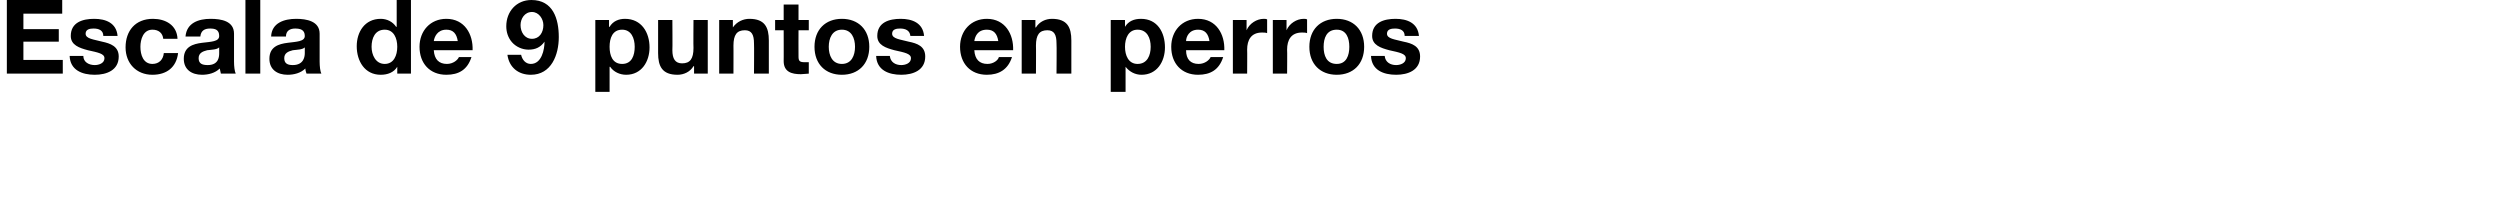 <?xml version="1.0" standalone="no"?><!DOCTYPE svg PUBLIC "-//W3C//DTD SVG 1.1//EN" "http://www.w3.org/Graphics/SVG/1.1/DTD/svg11.dtd"><svg xmlns="http://www.w3.org/2000/svg" version="1.1" width="438px" height="39.1px" viewBox="0 0 438 39.1">  <desc>Escala de 9 puntos en perros</desc>  <defs/>  <g id="Polygon40004">    <path d="M 1.2 0 L 10.9 0 L 10.9 2.4 L 4.1 2.4 L 4.1 5.1 L 10.3 5.1 L 10.3 7.3 L 4.1 7.3 L 4.1 10.5 L 11 10.5 L 11 12.9 L 1.2 12.9 L 1.2 0 Z M 14.6 9.8 C 14.6 10.9 15.6 11.4 16.6 11.4 C 17.3 11.4 18.3 11.1 18.3 10.2 C 18.3 9.4 17.2 9.2 15.4 8.8 C 13.9 8.4 12.4 7.9 12.4 6.3 C 12.4 3.9 14.5 3.3 16.5 3.3 C 18.5 3.3 20.4 4 20.6 6.3 C 20.6 6.3 18.1 6.3 18.1 6.3 C 18.1 5.3 17.3 5 16.4 5 C 15.8 5 15 5.1 15 5.9 C 15 6.8 16.4 6.9 17.9 7.3 C 19.3 7.6 20.8 8.1 20.8 9.9 C 20.8 12.3 18.7 13.1 16.6 13.1 C 14.4 13.1 12.3 12.3 12.2 9.8 C 12.2 9.8 14.6 9.8 14.6 9.8 Z M 28.6 6.8 C 28.5 5.8 27.8 5.2 26.7 5.2 C 25.1 5.2 24.6 6.9 24.6 8.2 C 24.6 9.6 25.1 11.2 26.7 11.2 C 27.9 11.2 28.6 10.4 28.7 9.3 C 28.7 9.3 31.2 9.3 31.2 9.3 C 30.9 11.8 29.2 13.1 26.7 13.1 C 23.9 13.1 22 11.1 22 8.3 C 22 5.4 23.7 3.3 26.8 3.3 C 29 3.3 31 4.4 31.1 6.8 C 31.1 6.8 28.6 6.8 28.6 6.8 Z M 38.4 8.3 C 38 8.7 37.1 8.7 36.3 8.8 C 35.5 9 34.8 9.3 34.8 10.2 C 34.8 11.2 35.5 11.4 36.4 11.4 C 38.4 11.4 38.4 9.8 38.4 9.3 C 38.4 9.3 38.4 8.3 38.4 8.3 Z M 32.5 6.4 C 32.7 4 34.8 3.3 36.9 3.3 C 38.8 3.3 41 3.7 41 5.9 C 41 5.9 41 10.8 41 10.8 C 41 11.6 41.1 12.5 41.3 12.9 C 41.3 12.9 38.7 12.9 38.7 12.9 C 38.6 12.6 38.6 12.3 38.5 12 C 37.7 12.8 36.5 13.1 35.4 13.1 C 33.6 13.1 32.2 12.2 32.2 10.3 C 32.2 8.2 33.8 7.7 35.4 7.5 C 37 7.3 38.4 7.3 38.4 6.3 C 38.4 5.2 37.7 5 36.8 5 C 35.8 5 35.2 5.4 35.1 6.4 C 35.1 6.4 32.5 6.4 32.5 6.4 Z M 43 0 L 45.6 0 L 45.6 12.9 L 43 12.9 L 43 0 Z M 53.4 8.3 C 53 8.7 52.1 8.7 51.3 8.8 C 50.5 9 49.8 9.3 49.8 10.2 C 49.8 11.2 50.5 11.4 51.3 11.4 C 53.3 11.4 53.4 9.8 53.4 9.3 C 53.4 9.3 53.4 8.3 53.4 8.3 Z M 47.5 6.4 C 47.6 4 49.8 3.3 51.9 3.3 C 53.7 3.3 56 3.7 56 5.9 C 56 5.9 56 10.8 56 10.8 C 56 11.6 56.1 12.5 56.3 12.9 C 56.3 12.9 53.7 12.9 53.7 12.9 C 53.6 12.6 53.5 12.3 53.5 12 C 52.7 12.8 51.5 13.1 50.4 13.1 C 48.6 13.1 47.2 12.2 47.2 10.3 C 47.2 8.2 48.8 7.7 50.4 7.5 C 51.9 7.3 53.4 7.3 53.4 6.3 C 53.4 5.2 52.6 5 51.7 5 C 50.8 5 50.1 5.4 50.1 6.4 C 50.1 6.4 47.5 6.4 47.5 6.4 Z M 69.6 11.7 C 69.6 11.7 69.55 11.66 69.6 11.7 C 69 12.7 67.9 13.1 66.7 13.1 C 63.9 13.1 62.5 10.7 62.5 8.1 C 62.5 5.6 63.9 3.3 66.7 3.3 C 67.8 3.3 68.8 3.8 69.4 4.7 C 69.43 4.68 69.5 4.7 69.5 4.7 L 69.5 0 L 72 0 L 72 12.9 L 69.6 12.9 L 69.6 11.7 Z M 67.4 5.2 C 65.7 5.2 65.1 6.7 65.1 8.2 C 65.1 9.6 65.8 11.2 67.4 11.2 C 69 11.2 69.6 9.7 69.6 8.2 C 69.6 6.7 69 5.2 67.4 5.2 Z M 76 8.8 C 76.1 10.4 76.9 11.2 78.3 11.2 C 79.4 11.2 80.2 10.5 80.4 10 C 80.4 10 82.6 10 82.6 10 C 81.9 12.2 80.4 13.1 78.2 13.1 C 75.3 13.1 73.5 11.1 73.5 8.2 C 73.5 5.4 75.4 3.3 78.2 3.3 C 81.4 3.3 82.9 6 82.8 8.8 C 82.8 8.8 76 8.8 76 8.8 Z M 80.2 7.2 C 80 5.9 79.4 5.2 78.2 5.2 C 76.6 5.2 76.1 6.5 76 7.2 C 76 7.2 80.2 7.2 80.2 7.2 Z M 91.3 9.6 C 91.5 10.5 92.1 11.2 93 11.2 C 94.9 11.2 95.4 8.7 95.4 7.3 C 95.4 7.3 95.4 7.3 95.4 7.3 C 94.7 8.3 93.8 8.7 92.6 8.7 C 91.5 8.7 90.4 8.2 89.7 7.4 C 89 6.6 88.7 5.6 88.7 4.6 C 88.7 2 90.5 0 93.1 0 C 96.9 0 97.9 3.3 97.9 6.5 C 97.9 9.6 96.6 13.1 93 13.1 C 90.8 13.1 89.2 11.8 88.9 9.6 C 88.9 9.6 91.3 9.6 91.3 9.6 Z M 95.2 4.4 C 95.2 3.3 94.4 2.1 93.2 2.1 C 91.9 2.1 91.2 3.3 91.2 4.4 C 91.2 5.6 91.9 6.8 93.2 6.8 C 94.5 6.8 95.2 5.7 95.2 4.4 Z M 104.3 3.5 L 106.7 3.5 L 106.7 4.7 C 106.7 4.7 106.76 4.73 106.8 4.7 C 107.4 3.7 108.4 3.3 109.5 3.3 C 112.4 3.3 113.8 5.7 113.8 8.3 C 113.8 10.8 112.4 13.1 109.7 13.1 C 108.6 13.1 107.5 12.6 106.9 11.7 C 106.88 11.7 106.8 11.7 106.8 11.7 L 106.8 16.1 L 104.3 16.1 L 104.3 3.5 Z M 111.2 8.2 C 111.2 6.7 110.6 5.2 109 5.2 C 107.3 5.2 106.8 6.7 106.8 8.2 C 106.8 9.7 107.3 11.2 109 11.2 C 110.7 11.2 111.2 9.7 111.2 8.2 Z M 124 12.9 L 121.6 12.9 L 121.6 11.6 C 121.6 11.6 121.53 11.56 121.5 11.6 C 120.9 12.6 119.8 13.1 118.7 13.1 C 116 13.1 115.3 11.6 115.3 9.3 C 115.29 9.27 115.3 3.5 115.3 3.5 L 117.8 3.5 C 117.8 3.5 117.84 8.8 117.8 8.8 C 117.8 10.3 118.3 11.1 119.5 11.1 C 120.9 11.1 121.5 10.3 121.5 8.4 C 121.46 8.42 121.5 3.5 121.5 3.5 L 124 3.5 L 124 12.9 Z M 126 3.5 L 128.4 3.5 L 128.4 4.8 C 128.4 4.8 128.45 4.84 128.4 4.8 C 129.1 3.8 130.2 3.3 131.3 3.3 C 134 3.3 134.7 4.8 134.7 7.1 C 134.69 7.13 134.7 12.9 134.7 12.9 L 132.1 12.9 C 132.1 12.9 132.14 7.6 132.1 7.6 C 132.1 6.1 131.7 5.3 130.5 5.3 C 129.1 5.3 128.5 6.1 128.5 8 C 128.52 7.97 128.5 12.9 128.5 12.9 L 126 12.9 L 126 3.5 Z M 139.9 3.5 L 141.7 3.5 L 141.7 5.3 L 139.9 5.3 C 139.9 5.3 139.88 9.86 139.9 9.9 C 139.9 10.7 140.1 10.9 141 10.9 C 141.2 10.9 141.5 10.9 141.7 10.9 C 141.7 10.9 141.7 12.9 141.7 12.9 C 141.3 12.9 140.8 13 140.3 13 C 138.7 13 137.3 12.6 137.3 10.7 C 137.32 10.75 137.3 5.3 137.3 5.3 L 135.8 5.3 L 135.8 3.5 L 137.3 3.5 L 137.3 0.8 L 139.9 0.8 L 139.9 3.5 Z M 147.5 3.3 C 150.4 3.3 152.3 5.2 152.3 8.2 C 152.3 11.2 150.4 13.1 147.5 13.1 C 144.6 13.1 142.7 11.2 142.7 8.2 C 142.7 5.2 144.6 3.3 147.5 3.3 Z M 147.5 11.2 C 149.2 11.2 149.8 9.7 149.8 8.2 C 149.8 6.7 149.2 5.2 147.5 5.2 C 145.8 5.2 145.2 6.7 145.2 8.2 C 145.2 9.7 145.8 11.2 147.5 11.2 Z M 155.9 9.8 C 156 10.9 156.9 11.4 157.9 11.4 C 158.6 11.4 159.6 11.1 159.6 10.2 C 159.6 9.4 158.5 9.2 156.7 8.8 C 155.2 8.4 153.7 7.9 153.7 6.3 C 153.7 3.9 155.8 3.3 157.8 3.3 C 159.8 3.3 161.7 4 161.9 6.3 C 161.9 6.3 159.5 6.3 159.5 6.3 C 159.4 5.3 158.6 5 157.7 5 C 157.1 5 156.3 5.1 156.3 5.9 C 156.3 6.8 157.7 6.9 159.2 7.3 C 160.7 7.6 162.1 8.1 162.1 9.9 C 162.1 12.3 160 13.1 157.9 13.1 C 155.7 13.1 153.6 12.3 153.5 9.8 C 153.5 9.8 155.9 9.8 155.9 9.8 Z M 170.7 8.8 C 170.8 10.4 171.6 11.2 173 11.2 C 174.1 11.2 174.9 10.5 175 10 C 175 10 177.3 10 177.3 10 C 176.6 12.2 175 13.1 172.9 13.1 C 170 13.1 168.2 11.1 168.2 8.2 C 168.2 5.4 170.1 3.3 172.9 3.3 C 176.1 3.3 177.6 6 177.5 8.8 C 177.5 8.8 170.7 8.8 170.7 8.8 Z M 174.9 7.2 C 174.7 5.9 174.1 5.2 172.9 5.2 C 171.2 5.2 170.8 6.5 170.7 7.2 C 170.7 7.2 174.9 7.2 174.9 7.2 Z M 179 3.5 L 181.4 3.5 L 181.4 4.8 C 181.4 4.8 181.46 4.84 181.5 4.8 C 182.1 3.8 183.2 3.3 184.3 3.3 C 187 3.3 187.7 4.8 187.7 7.1 C 187.7 7.13 187.7 12.9 187.7 12.9 L 185.1 12.9 C 185.1 12.9 185.15 7.6 185.1 7.6 C 185.1 6.1 184.7 5.3 183.5 5.3 C 182.1 5.3 181.5 6.1 181.5 8 C 181.53 7.97 181.5 12.9 181.5 12.9 L 179 12.9 L 179 3.5 Z M 194.6 3.5 L 197.1 3.5 L 197.1 4.7 C 197.1 4.7 197.12 4.73 197.1 4.7 C 197.7 3.7 198.7 3.3 199.9 3.3 C 202.8 3.3 204.1 5.7 204.1 8.3 C 204.1 10.8 202.7 13.1 200 13.1 C 198.9 13.1 197.9 12.6 197.2 11.7 C 197.24 11.7 197.2 11.7 197.2 11.7 L 197.2 16.1 L 194.6 16.1 L 194.6 3.5 Z M 201.6 8.2 C 201.6 6.7 201 5.2 199.3 5.2 C 197.7 5.2 197.1 6.7 197.1 8.2 C 197.1 9.7 197.7 11.2 199.3 11.2 C 201 11.2 201.6 9.7 201.6 8.2 Z M 207.8 8.8 C 207.8 10.4 208.6 11.2 210 11.2 C 211.1 11.2 211.9 10.5 212.1 10 C 212.1 10 214.3 10 214.3 10 C 213.6 12.2 212.1 13.1 209.9 13.1 C 207 13.1 205.2 11.1 205.2 8.2 C 205.2 5.4 207.1 3.3 209.9 3.3 C 213.1 3.3 214.6 6 214.5 8.8 C 214.5 8.8 207.8 8.8 207.8 8.8 Z M 211.9 7.2 C 211.7 5.9 211.1 5.2 209.9 5.2 C 208.3 5.2 207.8 6.5 207.8 7.2 C 207.8 7.2 211.9 7.2 211.9 7.2 Z M 216 3.5 L 218.4 3.5 L 218.4 5.3 C 218.4 5.3 218.44 5.27 218.4 5.3 C 218.9 4.1 220.2 3.3 221.4 3.3 C 221.6 3.3 221.8 3.3 222 3.4 C 222 3.4 222 5.8 222 5.8 C 221.7 5.7 221.4 5.7 221.1 5.7 C 219.2 5.7 218.5 7 218.5 8.7 C 218.53 8.66 218.5 12.9 218.5 12.9 L 216 12.9 L 216 3.5 Z M 223 3.5 L 225.4 3.5 L 225.4 5.3 C 225.4 5.3 225.45 5.27 225.4 5.3 C 225.9 4.1 227.2 3.3 228.4 3.3 C 228.6 3.3 228.8 3.3 229 3.4 C 229 3.4 229 5.8 229 5.8 C 228.7 5.7 228.4 5.7 228.1 5.7 C 226.2 5.7 225.5 7 225.5 8.7 C 225.54 8.66 225.5 12.9 225.5 12.9 L 223 12.9 L 223 3.5 Z M 234.2 3.3 C 237.1 3.3 239 5.2 239 8.2 C 239 11.2 237.1 13.1 234.2 13.1 C 231.3 13.1 229.4 11.2 229.4 8.2 C 229.4 5.2 231.3 3.3 234.2 3.3 Z M 234.2 11.2 C 235.9 11.2 236.4 9.7 236.4 8.2 C 236.4 6.7 235.9 5.2 234.2 5.2 C 232.4 5.2 231.9 6.7 231.9 8.2 C 231.9 9.7 232.4 11.2 234.2 11.2 Z M 242.6 9.8 C 242.7 10.9 243.6 11.4 244.6 11.4 C 245.3 11.4 246.3 11.1 246.3 10.2 C 246.3 9.4 245.2 9.2 243.4 8.8 C 241.9 8.4 240.4 7.9 240.4 6.3 C 240.4 3.9 242.5 3.3 244.5 3.3 C 246.5 3.3 248.4 4 248.6 6.3 C 248.6 6.3 246.1 6.3 246.1 6.3 C 246.1 5.3 245.3 5 244.4 5 C 243.8 5 243 5.1 243 5.9 C 243 6.8 244.4 6.9 245.9 7.3 C 247.4 7.6 248.8 8.1 248.8 9.9 C 248.8 12.3 246.7 13.1 244.6 13.1 C 242.4 13.1 240.3 12.3 240.2 9.8 C 240.2 9.8 242.6 9.8 242.6 9.8 Z " stroke="none" fill="#000"/>  </g></svg>